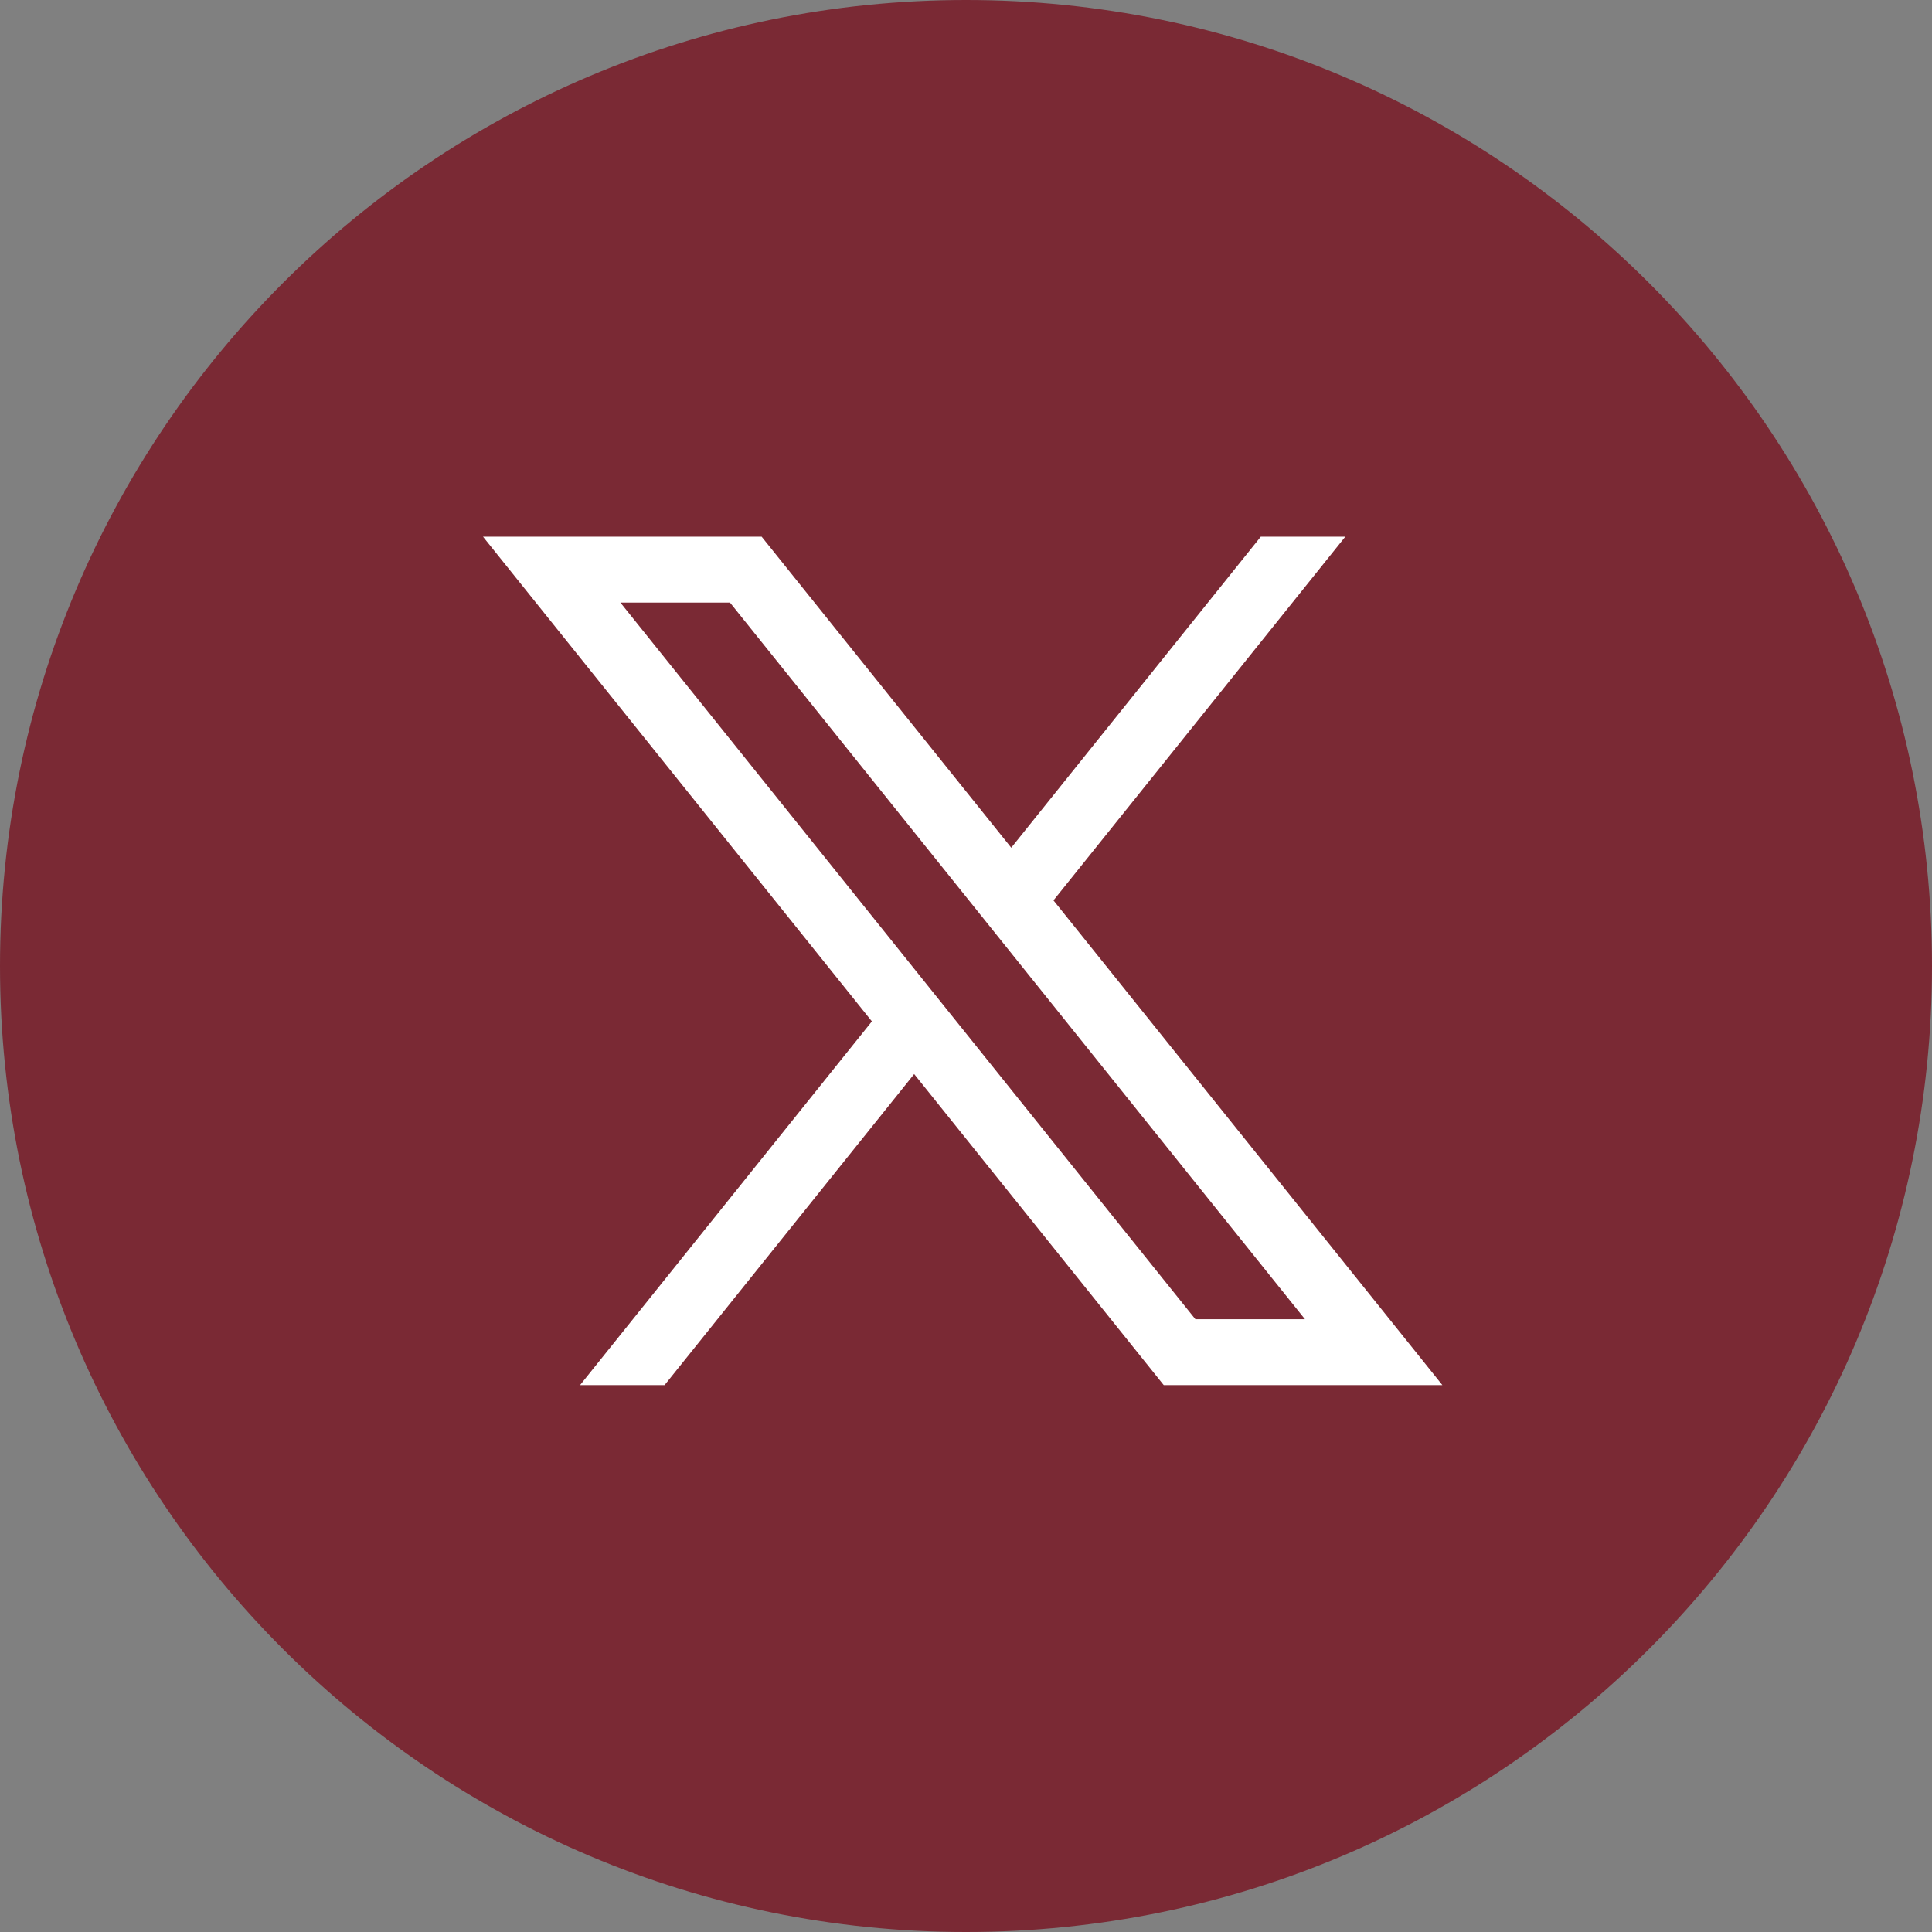 <?xml version="1.0" encoding="UTF-8"?> <svg xmlns="http://www.w3.org/2000/svg" width="72" height="72" viewBox="0 0 72 72" fill="none"><rect x="0" y="0" width="72" height="72" fill="#808080" stroke="none"/><g clip-path="url(#clip0_154_84)"><path d="M36 0C16.121 0 0 16.121 0 36C0 55.879 16.121 72 36 72C55.879 72 72 55.879 72 36C72 16.121 55.879 0 36 0Z" fill="#7A2934"></path><path d="M39.26 33.555L50.136 20H46.986L37.686 31.592L28.384 20H18L32.493 38.064L21.616 51.62H24.766L34.068 40.027L43.37 51.62H53.754L39.26 33.555ZM23.121 22.457H27.205L48.632 49.163H44.548L23.121 22.457Z" fill="white"></path></g><defs><clipPath id="clip0_154_84"><rect width="72" height="72" fill="white"></rect></clipPath></defs></svg> 